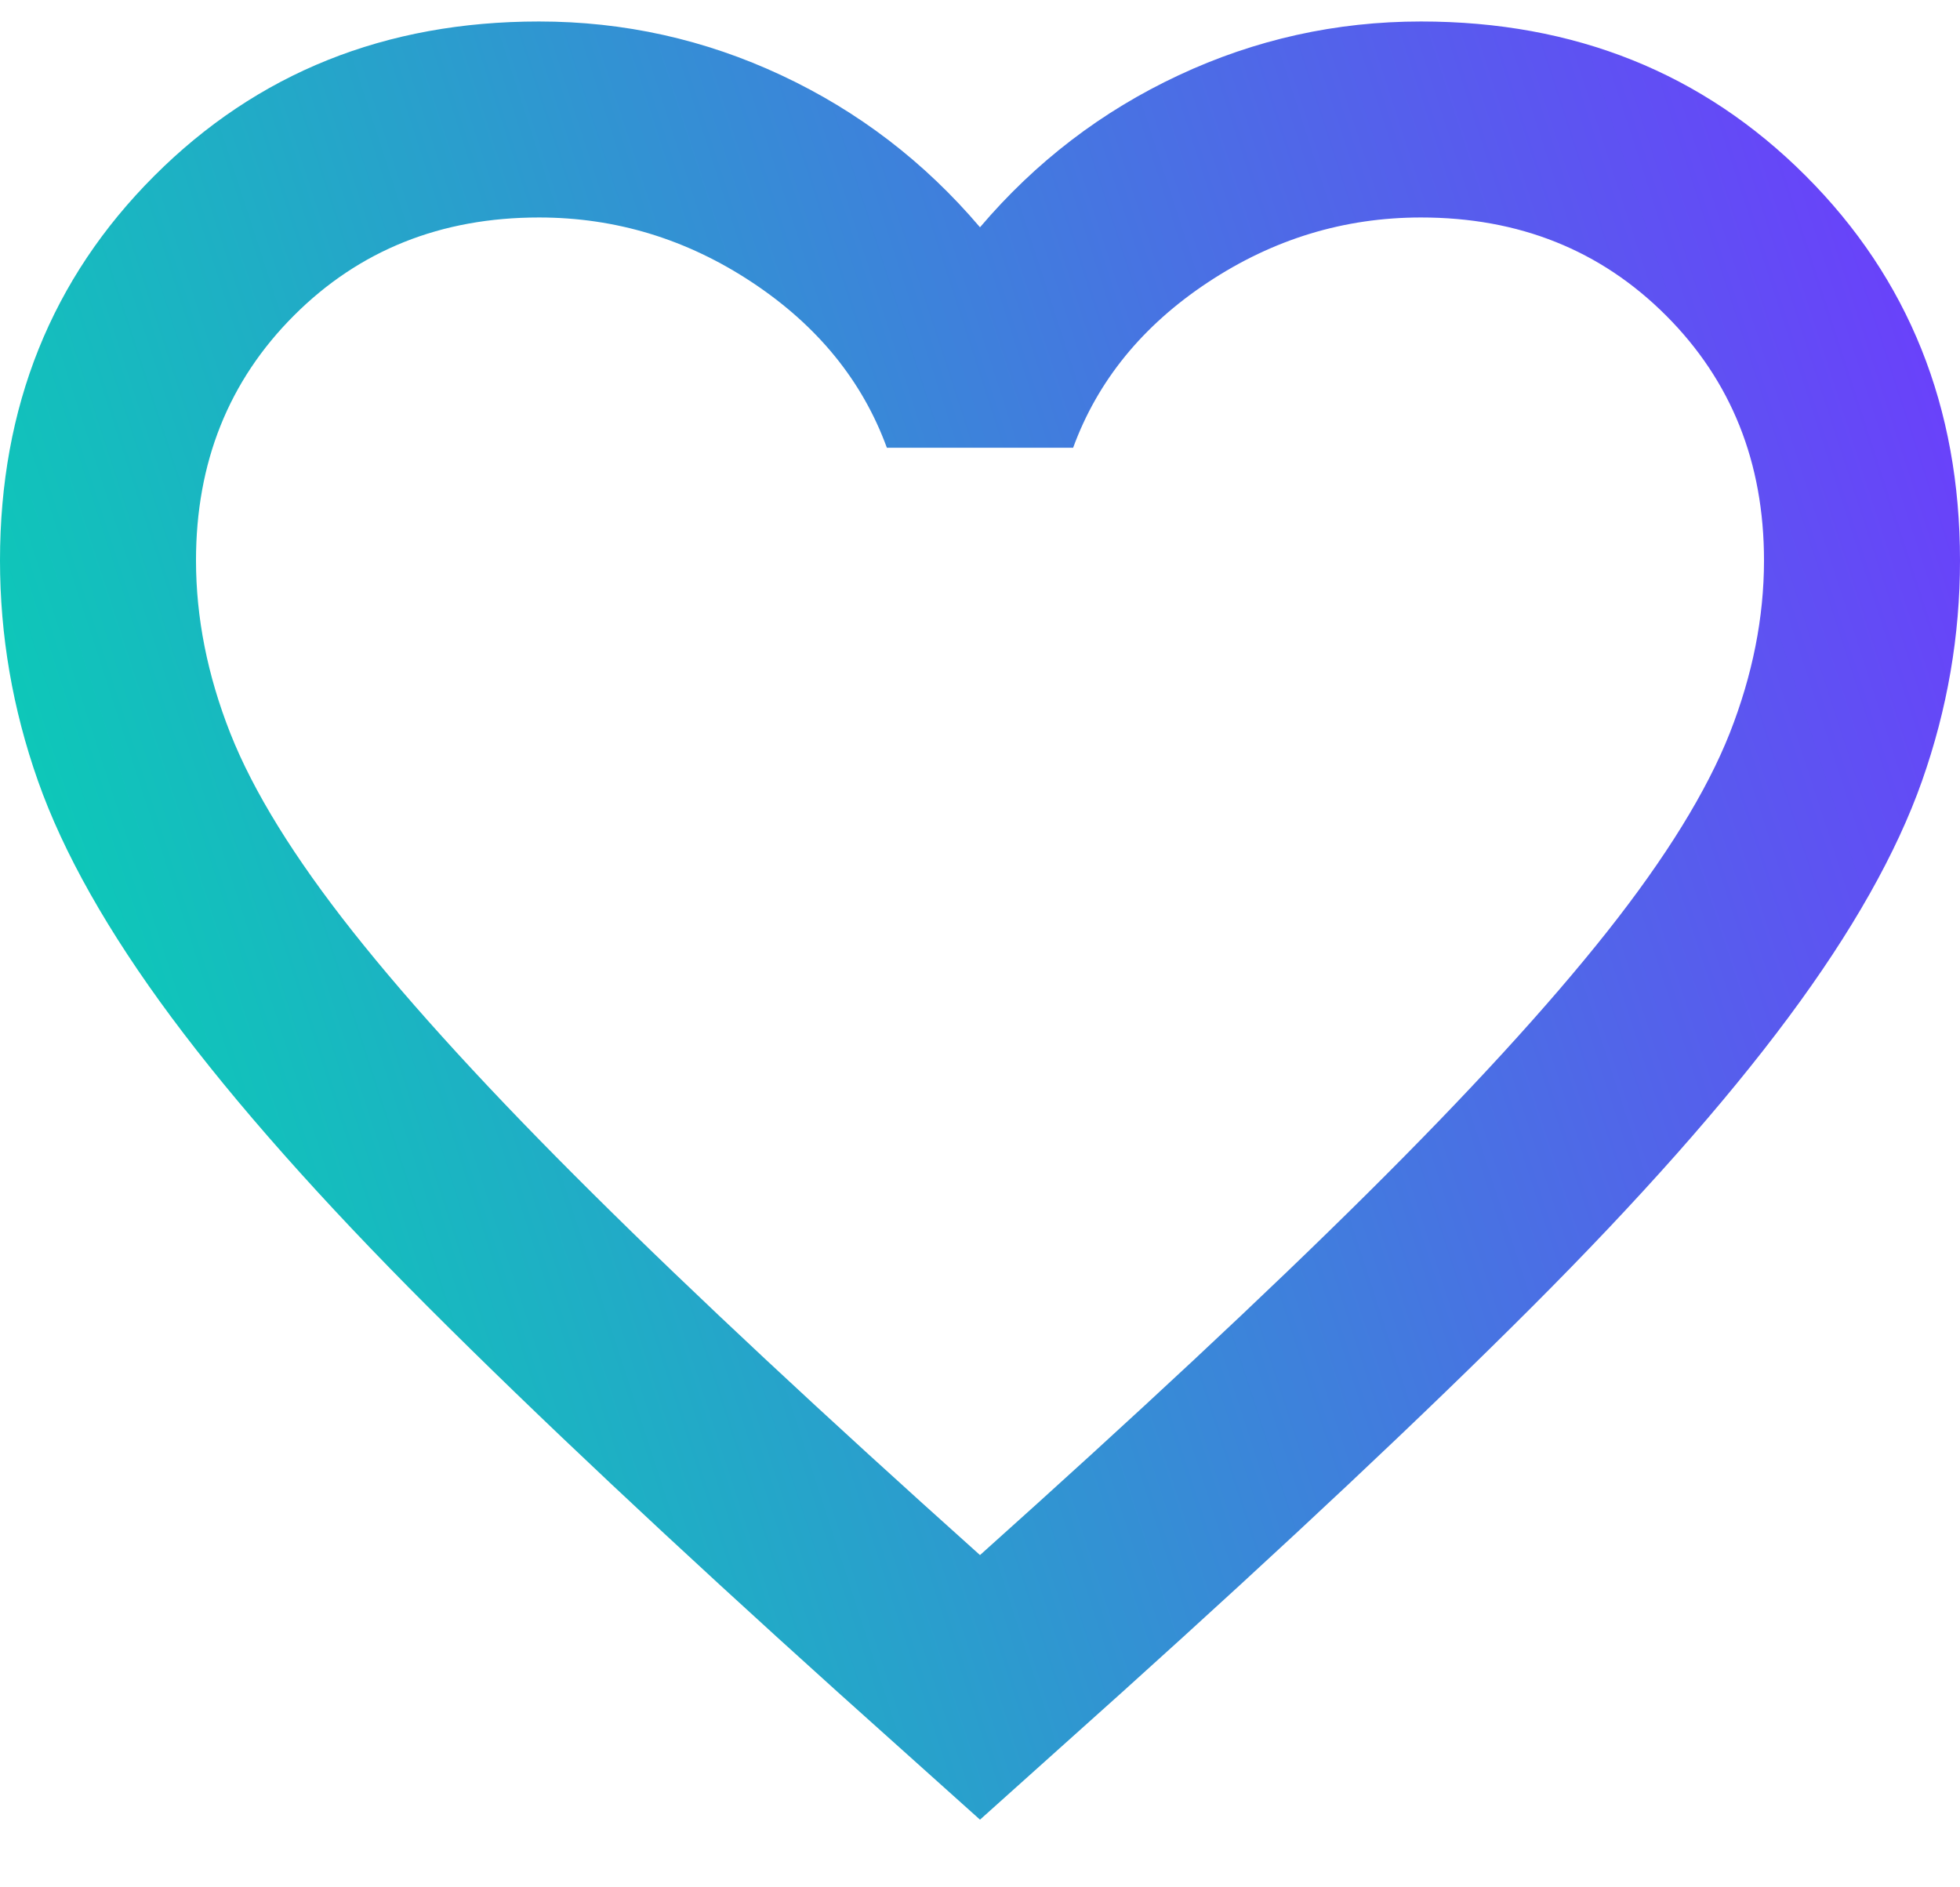 <svg width="27" height="26" viewBox="0 0 27 26" fill="none" xmlns="http://www.w3.org/2000/svg">
<path d="M13.5 25.068L11.543 23.313C9.27 21.265 7.391 19.499 5.906 18.014C4.421 16.529 3.24 15.196 2.362 14.015C1.485 12.834 0.872 11.748 0.523 10.758C0.174 9.768 0 8.756 0 7.721C0 5.606 0.709 3.839 2.126 2.422C3.544 1.004 5.31 0.296 7.425 0.296C8.595 0.296 9.709 0.543 10.766 1.038C11.824 1.533 12.735 2.231 13.5 3.131C14.265 2.231 15.176 1.533 16.234 1.038C17.291 0.543 18.405 0.296 19.575 0.296C21.69 0.296 23.456 1.004 24.874 2.422C26.291 3.839 27 5.606 27 7.721C27 8.756 26.826 9.768 26.477 10.758C26.128 11.748 25.515 12.834 24.637 14.015C23.76 15.196 22.579 16.529 21.094 18.014C19.609 19.499 17.73 21.265 15.457 23.313L13.5 25.068ZM13.5 21.423C15.66 19.488 17.438 17.829 18.832 16.445C20.227 15.061 21.33 13.857 22.14 12.834C22.95 11.81 23.512 10.899 23.828 10.1C24.142 9.301 24.3 8.508 24.3 7.721C24.3 6.371 23.85 5.246 22.95 4.346C22.05 3.446 20.925 2.996 19.575 2.996C18.517 2.996 17.539 3.294 16.639 3.89C15.739 4.486 15.12 5.246 14.783 6.168H12.217C11.88 5.246 11.261 4.486 10.361 3.89C9.461 3.294 8.482 2.996 7.425 2.996C6.075 2.996 4.95 3.446 4.05 4.346C3.15 5.246 2.7 6.371 2.7 7.721C2.7 8.508 2.857 9.301 3.172 10.1C3.487 10.899 4.05 11.81 4.86 12.834C5.67 13.857 6.772 15.061 8.168 16.445C9.562 17.829 11.34 19.488 13.5 21.423Z" fill="url(#paint0_linear_50_597)"/>
<defs>
<linearGradient id="paint0_linear_50_597" x1="0.928" y1="24.793" x2="31.803" y2="14.739" gradientUnits="userSpaceOnUse">
<stop stop-color="#00DBAF"/>
<stop offset="1" stop-color="#7038FF"/>
</linearGradient>
</defs>
</svg>
